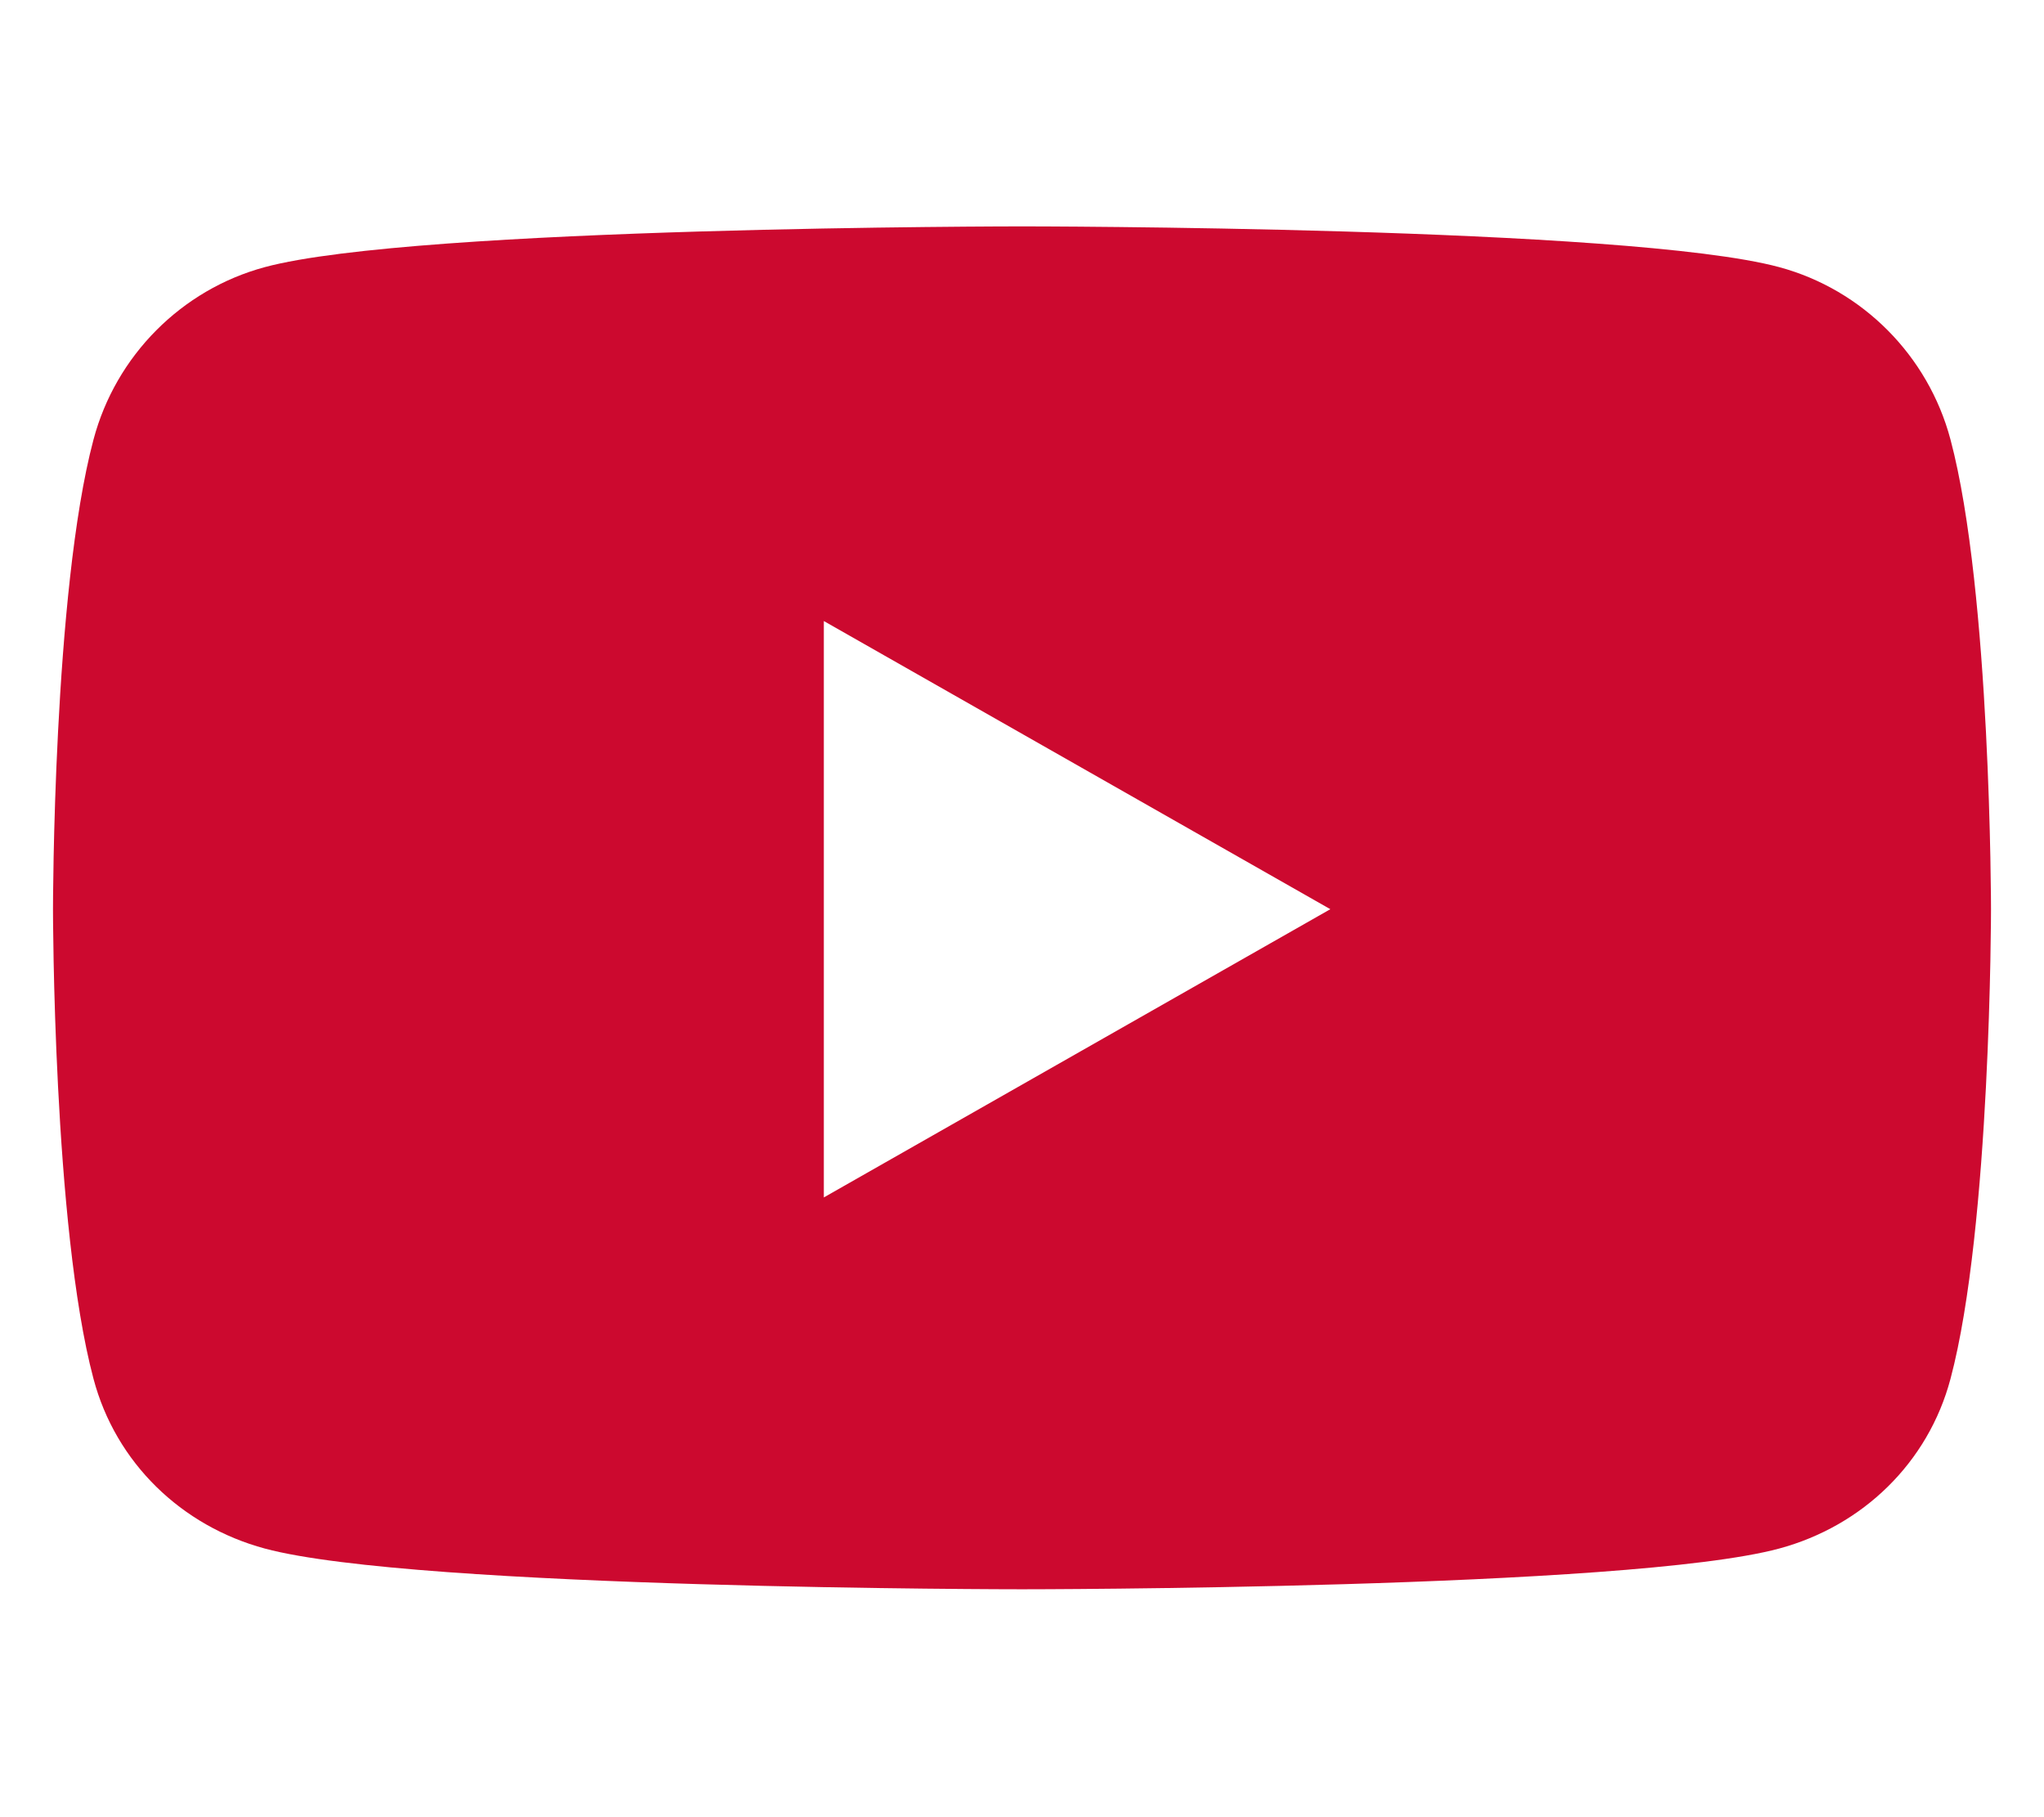 <svg width="27" height="24" viewBox="0 0 27 24" fill="none" xmlns="http://www.w3.org/2000/svg">
<g id="youtube-red">
<path id="Vector" d="M25.765 5.806C25.471 4.698 24.603 3.825 23.502 3.528C21.505 2.99 13.5 2.99 13.5 2.99C13.5 2.99 5.495 2.99 3.498 3.528C2.397 3.825 1.529 4.698 1.235 5.806C0.7 7.816 0.7 12.008 0.7 12.008C0.7 12.008 0.7 16.201 1.235 18.21C1.529 19.319 2.397 20.155 3.498 20.452C5.495 20.99 13.5 20.99 13.5 20.99C13.5 20.99 21.505 20.99 23.502 20.452C24.603 20.155 25.471 19.319 25.765 18.21C26.3 16.201 26.3 12.008 26.3 12.008C26.3 12.008 26.3 7.816 25.765 5.806ZM10.882 15.815V8.202L17.573 12.008L10.882 15.815Z" fill="#CC092F"/>
</g>
</svg>
